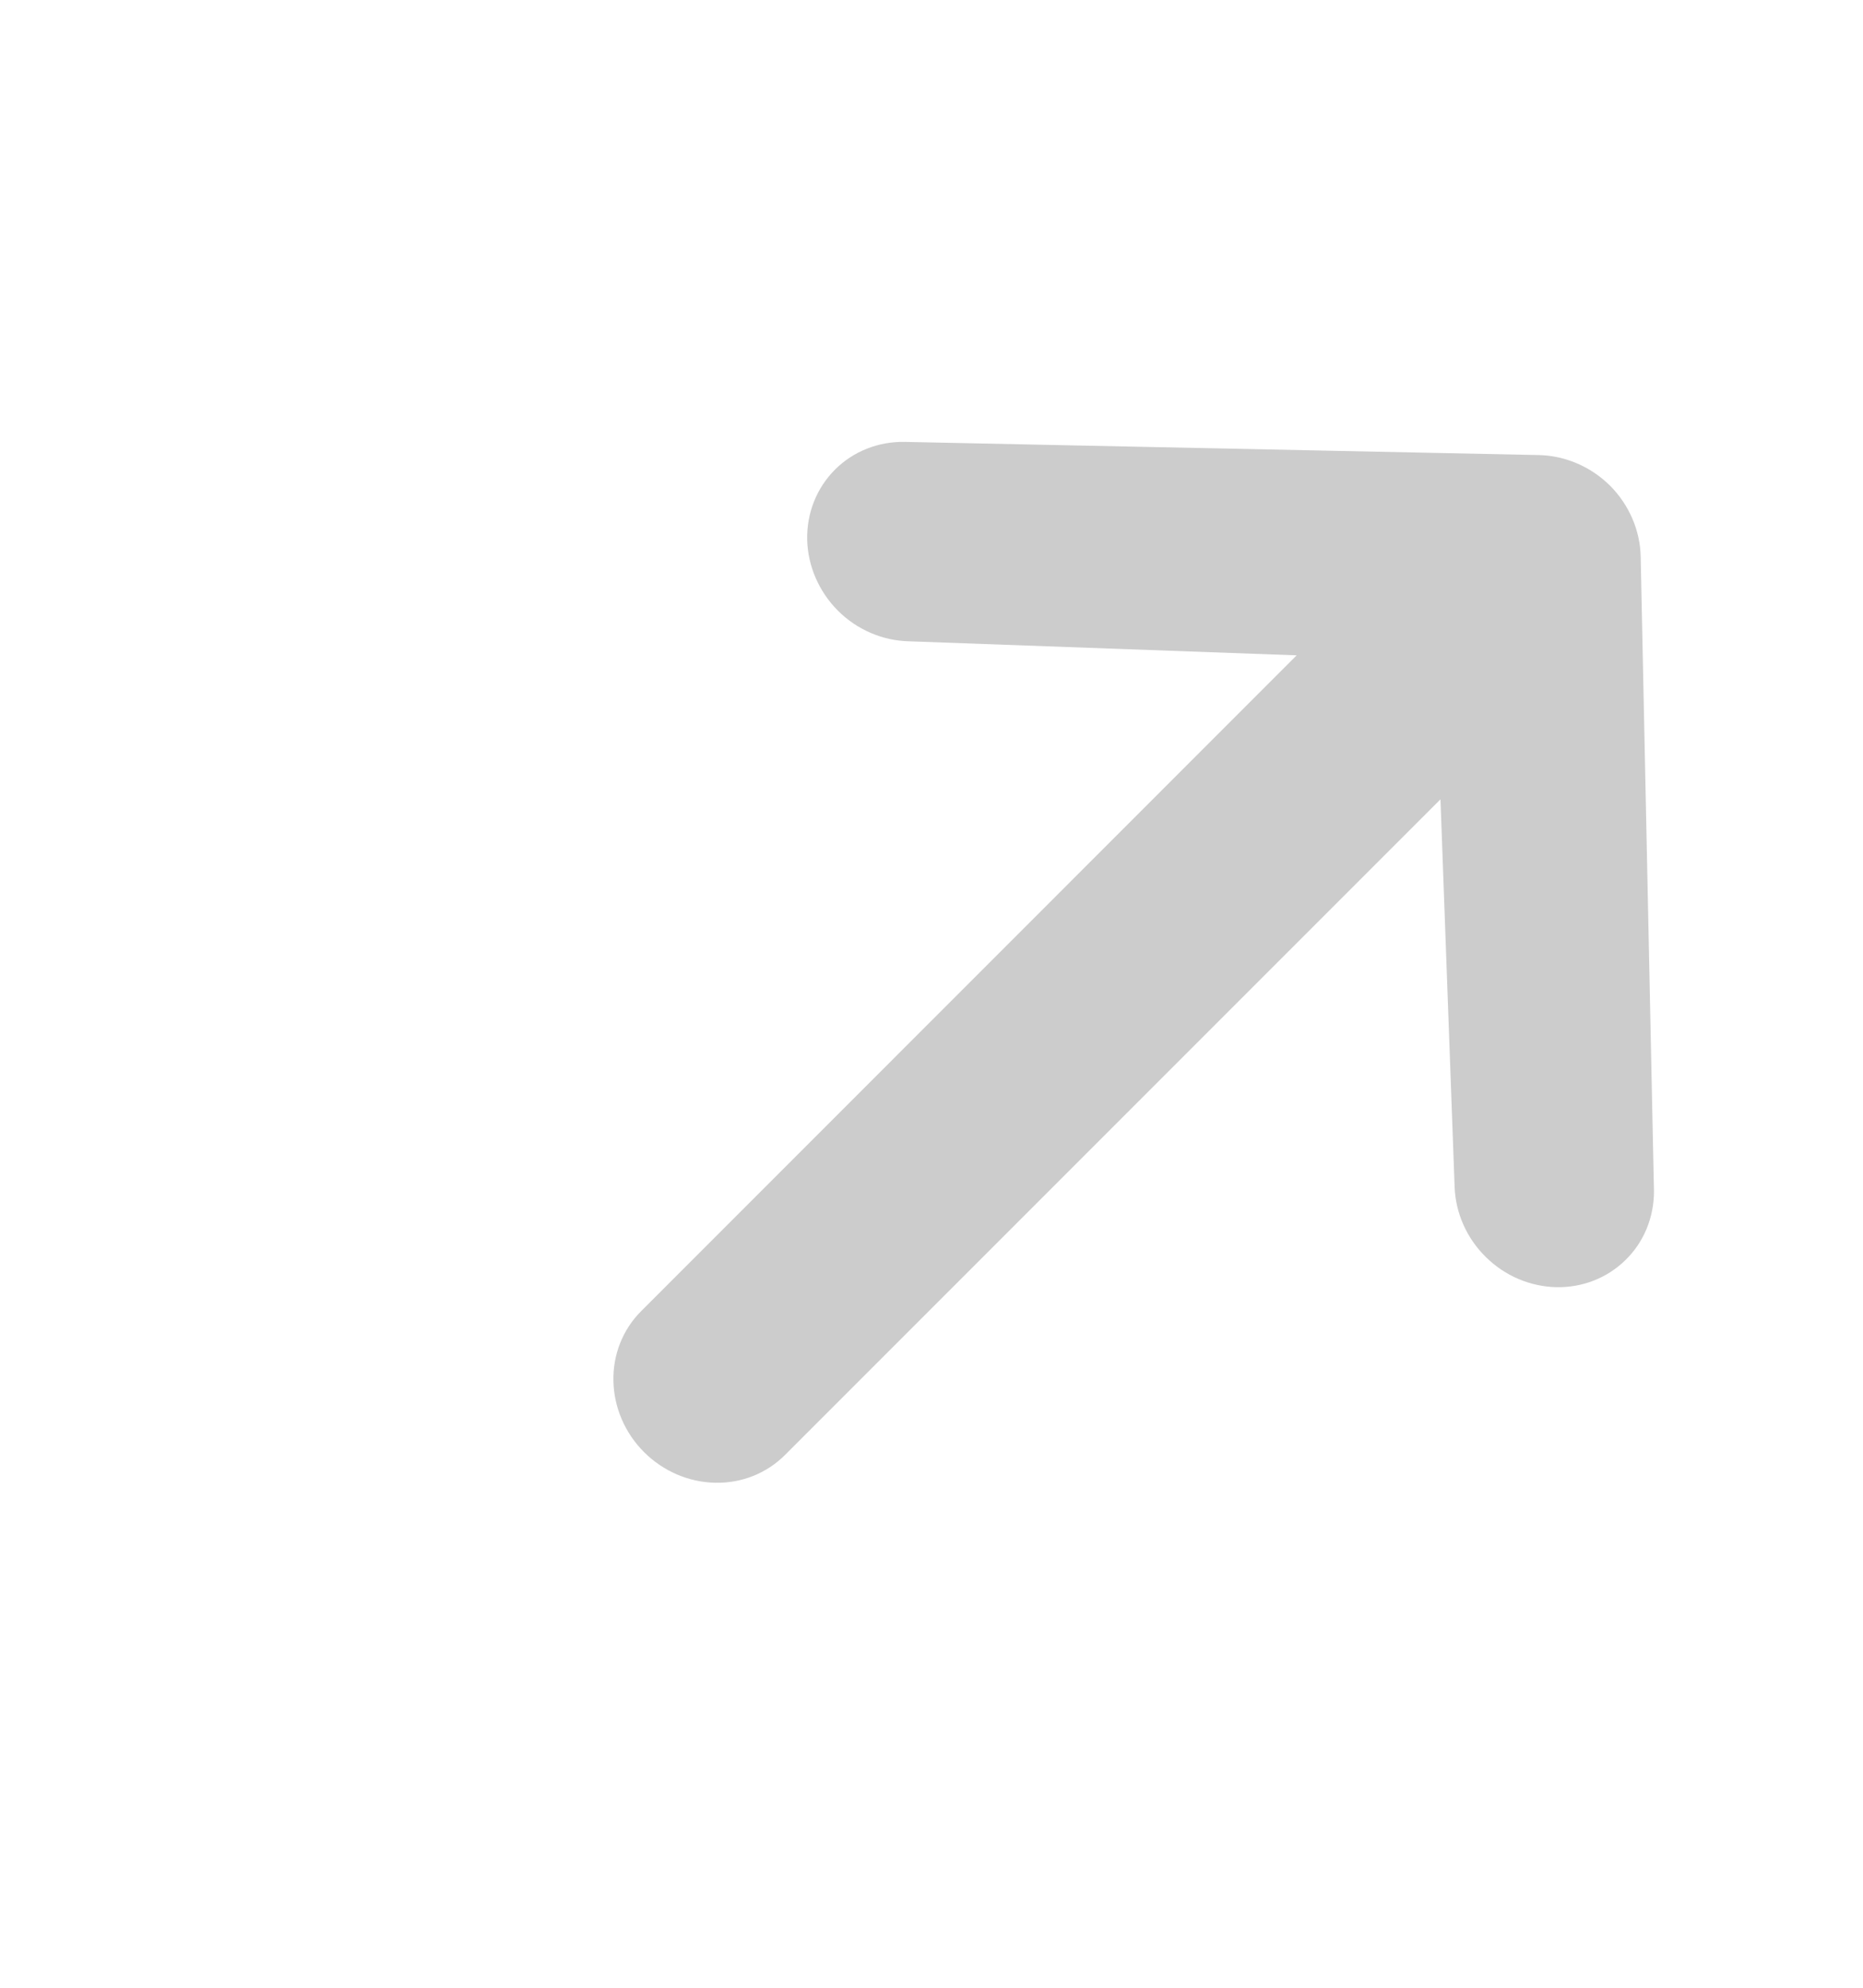 <svg width="15" height="16" viewBox="0 0 15 16" fill="none" xmlns="http://www.w3.org/2000/svg">
<g clip-path="url(#clip0_11463_1196)">
<path d="M6.499 4.343C6.495 4.13 6.575 3.928 6.723 3.78C6.87 3.633 7.072 3.553 7.285 3.557L12.392 3.663C12.604 3.668 12.81 3.757 12.964 3.91C13.117 4.064 13.206 4.27 13.21 4.482L13.317 9.589C13.317 9.799 13.236 9.998 13.088 10.142C12.941 10.287 12.741 10.365 12.531 10.361C12.32 10.356 12.117 10.27 11.964 10.119C11.81 9.968 11.72 9.766 11.712 9.556L11.598 6.434L6.32 11.712C6.173 11.859 5.971 11.94 5.758 11.935C5.545 11.931 5.339 11.842 5.185 11.688C5.032 11.535 4.943 11.329 4.939 11.116C4.934 10.903 5.015 10.701 5.162 10.554L10.44 5.275L7.318 5.162C7.106 5.157 6.9 5.069 6.746 4.915C6.593 4.761 6.504 4.556 6.499 4.343Z" fill="#CCCCCC"/>
</g>
<defs>
<clipPath id="clip0_11463_1196">
<rect width="15" height="15" fill="white" transform="translate(0 0.5)"/>
</clipPath>
</defs>
</svg>
